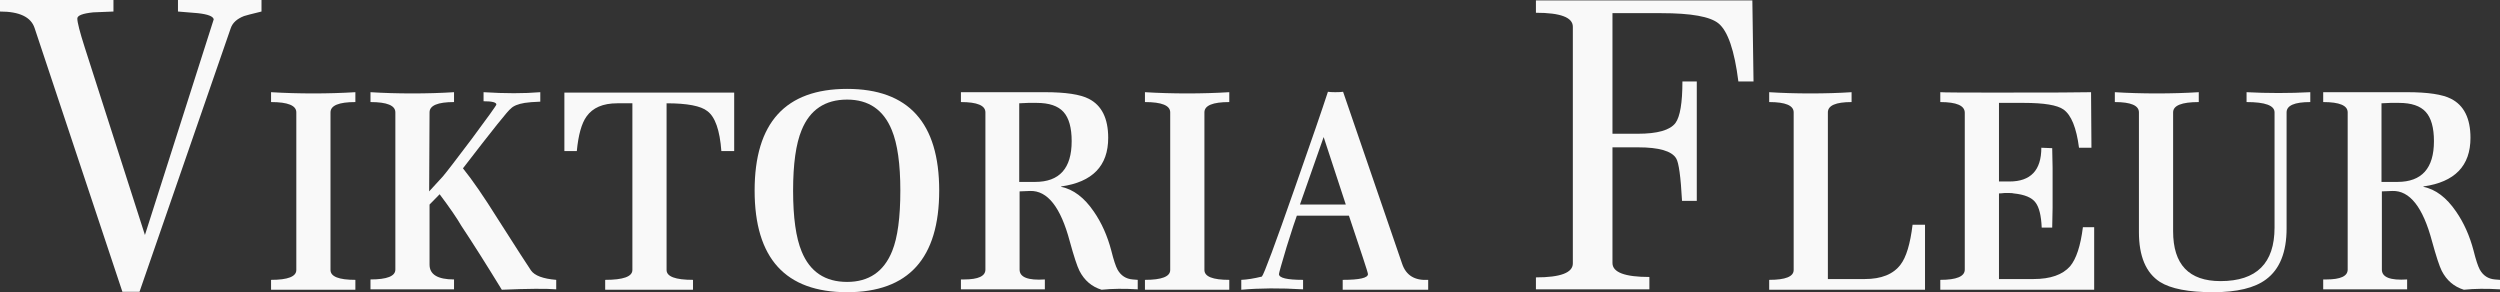 <?xml version="1.0" encoding="UTF-8"?> <svg xmlns="http://www.w3.org/2000/svg" width="154" height="18" viewBox="0 0 154 18" fill="none"><rect x="0" y="0" width="154" height="18" fill="#333333" stroke="none"/><path d="M16.109 0.71C15.486 0.862 15.127 0.955 15.032 0.989C14.601 1.158 14.33 1.403 14.218 1.724L8.593 17.975H7.54L2.13 1.724C1.907 1.048 1.197 0.71 0 0.71V0H6.989V0.71C6.574 0.727 6.16 0.744 5.745 0.761C5.09 0.828 4.763 0.955 4.763 1.141C4.763 1.377 4.915 1.969 5.218 2.915L8.928 14.476L13.165 1.192C13.133 1.006 12.806 0.879 12.183 0.811C11.768 0.777 11.362 0.744 10.963 0.71V0H16.109V0.71Z" fill="#F9F9F9"></path><path d="M21.891 17.848C21.891 17.848 21.125 17.848 19.593 17.848H16.697V17.239C17.734 17.239 18.253 17.037 18.253 16.631V6.921C18.253 6.499 17.734 6.287 16.697 6.287V5.679C17.543 5.73 18.412 5.755 19.306 5.755C20.184 5.755 21.045 5.73 21.891 5.679V6.287C20.87 6.287 20.359 6.499 20.359 6.921V16.631C20.359 17.037 20.87 17.239 21.891 17.239V17.848Z" fill="#F9F9F9"></path><path d="M34.263 17.823C33.657 17.772 32.54 17.78 30.912 17.848C29.939 16.259 29.109 14.949 28.423 13.918C28.151 13.445 27.705 12.794 27.082 11.966L26.46 12.6V16.301C26.46 16.91 26.963 17.214 27.968 17.214V17.823C27.968 17.823 27.106 17.823 25.383 17.823C23.675 17.823 22.822 17.823 22.822 17.823V17.214C23.843 17.214 24.354 17.011 24.354 16.606V6.921C24.354 6.499 23.843 6.287 22.822 6.287V5.679C23.636 5.73 24.497 5.755 25.407 5.755C26.3 5.755 27.154 5.73 27.968 5.679V6.287C26.963 6.287 26.46 6.499 26.46 6.921L26.436 11.789C26.644 11.569 26.923 11.265 27.274 10.876C27.465 10.656 28.064 9.879 29.069 8.544C30.074 7.192 30.577 6.49 30.577 6.439C30.577 6.304 30.314 6.237 29.787 6.237V5.679C31.112 5.763 32.276 5.763 33.282 5.679V6.262C32.851 6.279 32.532 6.304 32.324 6.338C31.91 6.406 31.622 6.524 31.463 6.693C31.319 6.777 30.338 8.003 28.518 10.369C29.093 11.079 29.803 12.11 30.649 13.462C31.846 15.338 32.532 16.403 32.707 16.656C32.931 16.977 33.449 17.172 34.263 17.239V17.823Z" fill="#F9F9F9"></path><path d="M45.226 9.304H44.436C44.34 8.02 44.053 7.2 43.574 6.845C43.175 6.524 42.337 6.363 41.061 6.363V16.631C41.061 17.037 41.603 17.239 42.689 17.239V17.848C42.689 17.848 41.787 17.848 39.984 17.848C38.181 17.848 37.279 17.848 37.279 17.848V17.239C38.396 17.239 38.955 17.037 38.955 16.631V6.363H38.021C37.143 6.363 36.513 6.634 36.13 7.175C35.827 7.597 35.627 8.307 35.532 9.304H34.766V5.704H45.226V9.304Z" fill="#F9F9F9"></path><path d="M57.855 11.738C57.855 15.913 55.964 18 52.182 18C48.384 18 46.485 15.913 46.485 11.738C46.485 7.563 48.384 5.476 52.182 5.476C55.964 5.476 57.855 7.563 57.855 11.738ZM55.461 11.738C55.461 10.099 55.285 8.856 54.934 8.011C54.424 6.761 53.506 6.135 52.182 6.135C50.825 6.135 49.892 6.761 49.381 8.011C49.03 8.856 48.855 10.099 48.855 11.738C48.855 13.394 49.03 14.645 49.381 15.49C49.892 16.741 50.825 17.366 52.182 17.366C53.522 17.366 54.448 16.732 54.958 15.465C55.294 14.637 55.461 13.394 55.461 11.738Z" fill="#F9F9F9"></path><path d="M70.084 17.823C69.254 17.772 68.512 17.78 67.858 17.848C67.252 17.662 66.797 17.273 66.494 16.682C66.35 16.394 66.15 15.786 65.895 14.856C65.337 12.761 64.523 11.73 63.454 11.763L62.807 11.789V16.606C62.807 17.079 63.326 17.282 64.363 17.214V17.823C64.363 17.823 63.486 17.823 61.73 17.823C60.039 17.823 59.193 17.823 59.193 17.823V17.214H59.385C60.262 17.214 60.701 17.011 60.701 16.606V6.921C60.701 6.499 60.199 6.287 59.193 6.287V5.679C59.193 5.679 60.917 5.679 64.363 5.679C65.64 5.679 66.541 5.814 67.068 6.085C67.866 6.49 68.265 7.293 68.265 8.493C68.265 10.217 67.299 11.214 65.369 11.485V11.51C66.119 11.662 66.789 12.169 67.379 13.031C67.858 13.724 68.217 14.527 68.456 15.439C68.6 16.014 68.728 16.403 68.839 16.606C69.047 16.977 69.358 17.18 69.773 17.214L70.084 17.239V17.823ZM66.015 8.696C66.015 7.868 65.847 7.268 65.512 6.896C65.177 6.524 64.627 6.338 63.861 6.338C63.749 6.338 63.573 6.338 63.334 6.338C63.095 6.355 62.911 6.363 62.784 6.363V11.206H63.765C65.265 11.206 66.015 10.369 66.015 8.696Z" fill="#F9F9F9"></path><path d="M75.724 17.848C75.724 17.848 74.958 17.848 73.426 17.848H70.529V17.239C71.567 17.239 72.085 17.037 72.085 16.631V6.921C72.085 6.499 71.567 6.287 70.529 6.287V5.679C71.375 5.73 72.245 5.755 73.138 5.755C74.016 5.755 74.878 5.73 75.724 5.679V6.287C74.702 6.287 74.192 6.499 74.192 6.921V16.631C74.192 17.037 74.702 17.239 75.724 17.239V17.848Z" fill="#F9F9F9"></path><path d="M87.976 17.848C87.976 17.848 87.146 17.848 85.487 17.848C83.636 17.848 82.71 17.848 82.71 17.848V17.239C83.747 17.239 84.266 17.121 84.266 16.884C84.266 16.834 84.162 16.496 83.955 15.87L83.093 13.284H79.886C79.806 13.487 79.598 14.121 79.263 15.186C78.944 16.251 78.784 16.817 78.784 16.884C78.784 17.121 79.279 17.239 80.269 17.239V17.823C78.864 17.738 77.596 17.747 76.463 17.848V17.239C76.83 17.223 77.253 17.155 77.731 17.037C77.859 16.901 78.537 15.076 79.766 11.561C80.787 8.654 81.465 6.685 81.8 5.654C81.896 5.67 82.048 5.679 82.255 5.679C82.479 5.679 82.638 5.67 82.734 5.654L86.372 16.251C86.612 16.961 87.146 17.29 87.976 17.239V17.848ZM82.901 12.6L81.537 8.442L80.077 12.6H82.901Z" fill="#F9F9F9"></path><path d="M108.017 5.02H107.084C106.844 3.11 106.437 1.918 105.863 1.445C105.352 1.023 104.179 0.811 102.344 0.811H99.328V8.239H100.884C102.097 8.239 102.871 8.02 103.206 7.58C103.493 7.192 103.637 6.338 103.637 5.02H104.522V12.372H103.613C103.533 10.884 103.413 10.014 103.254 9.761C102.983 9.304 102.201 9.076 100.908 9.076H99.328V16.2C99.328 16.775 100.086 17.062 101.602 17.062V17.823H94.613V17.087C96.129 17.087 96.887 16.8 96.887 16.225V1.648C96.887 1.073 96.129 0.786 94.613 0.786V0.025H107.945L108.017 5.02Z" fill="#F9F9F9"></path><path d="M118.581 17.848C118.581 17.848 116.754 17.848 113.099 17.848C110.355 17.848 108.982 17.848 108.982 17.848V17.239C109.988 17.239 110.49 17.037 110.49 16.631V6.921C110.49 6.499 109.988 6.287 108.982 6.287V5.679C109.78 5.73 110.626 5.755 111.52 5.755C112.429 5.755 113.275 5.73 114.057 5.679V6.287C113.083 6.287 112.597 6.499 112.597 6.921V17.189H114.871C115.892 17.189 116.626 16.893 117.073 16.301C117.424 15.845 117.671 15.025 117.815 13.842H118.581V17.848Z" fill="#F9F9F9"></path><path d="M129.001 17.848C129.001 17.848 127.206 17.848 123.615 17.848C120.887 17.848 119.522 17.848 119.522 17.848V17.239C120.527 17.239 121.03 17.028 121.03 16.606V6.946C121.03 6.507 120.527 6.287 119.522 6.287V5.679C119.698 5.696 120.775 5.704 122.754 5.704C126.344 5.704 128.363 5.696 128.809 5.679L128.833 9.101H128.067C127.908 7.868 127.589 7.082 127.11 6.744C126.727 6.473 125.913 6.338 124.668 6.338H123.137V11.18C123.567 11.18 123.783 11.18 123.783 11.18C125.091 11.18 125.746 10.487 125.746 9.101L126.416 9.127C126.416 9.397 126.424 9.803 126.44 10.344C126.44 10.884 126.44 11.299 126.44 11.586C126.44 11.856 126.44 12.262 126.44 12.803C126.424 13.344 126.416 13.749 126.416 14.02H125.769C125.738 13.276 125.61 12.761 125.386 12.473C125.163 12.169 124.716 11.983 124.046 11.915C123.998 11.899 123.91 11.89 123.783 11.89C123.719 11.89 123.615 11.89 123.472 11.89C123.328 11.907 123.216 11.915 123.137 11.915V17.189H125.267C126.304 17.189 127.054 16.927 127.517 16.403C127.9 15.947 128.163 15.144 128.307 13.994H129.001V17.848Z" fill="#F9F9F9"></path><path d="M142.314 6.287C141.34 6.287 140.854 6.499 140.854 6.921V14.07C140.854 15.541 140.431 16.589 139.585 17.214C138.883 17.738 137.798 18 136.33 18C134.814 18 133.721 17.789 133.051 17.366C132.189 16.808 131.758 15.786 131.758 14.299V6.921C131.758 6.499 131.263 6.287 130.274 6.287V5.679C131.104 5.73 131.966 5.755 132.859 5.755C133.753 5.755 134.614 5.73 135.444 5.679V6.287C134.391 6.287 133.864 6.499 133.864 6.921V14.248C133.864 16.293 134.838 17.316 136.785 17.316C139.003 17.316 140.112 16.217 140.112 14.02V6.921C140.112 6.499 139.537 6.287 138.388 6.287V5.679C139.027 5.713 139.681 5.73 140.351 5.73C141.021 5.73 141.676 5.713 142.314 5.679V6.287Z" fill="#F9F9F9"></path><path d="M154 17.823C153.17 17.772 152.428 17.78 151.774 17.848C151.168 17.662 150.713 17.273 150.41 16.682C150.266 16.394 150.067 15.786 149.811 14.856C149.253 12.761 148.439 11.73 147.37 11.763L146.723 11.789V16.606C146.723 17.079 147.242 17.282 148.279 17.214V17.823C148.279 17.823 147.402 17.823 145.646 17.823C143.955 17.823 143.109 17.823 143.109 17.823V17.214H143.301C144.178 17.214 144.617 17.011 144.617 16.606V6.921C144.617 6.499 144.114 6.287 143.109 6.287V5.679C143.109 5.679 144.833 5.679 148.279 5.679C149.556 5.679 150.457 5.814 150.984 6.085C151.782 6.49 152.181 7.293 152.181 8.493C152.181 10.217 151.215 11.214 149.285 11.485V11.51C150.035 11.662 150.705 12.169 151.295 13.031C151.774 13.724 152.133 14.527 152.372 15.439C152.516 16.014 152.644 16.403 152.755 16.606C152.963 16.977 153.274 17.18 153.689 17.214L154 17.239V17.823ZM149.931 8.696C149.931 7.868 149.763 7.268 149.428 6.896C149.093 6.524 148.543 6.338 147.777 6.338C147.665 6.338 147.489 6.338 147.25 6.338C147.011 6.355 146.827 6.363 146.7 6.363V11.206H147.681C149.181 11.206 149.931 10.369 149.931 8.696Z" fill="#F9F9F9"></path></svg> 